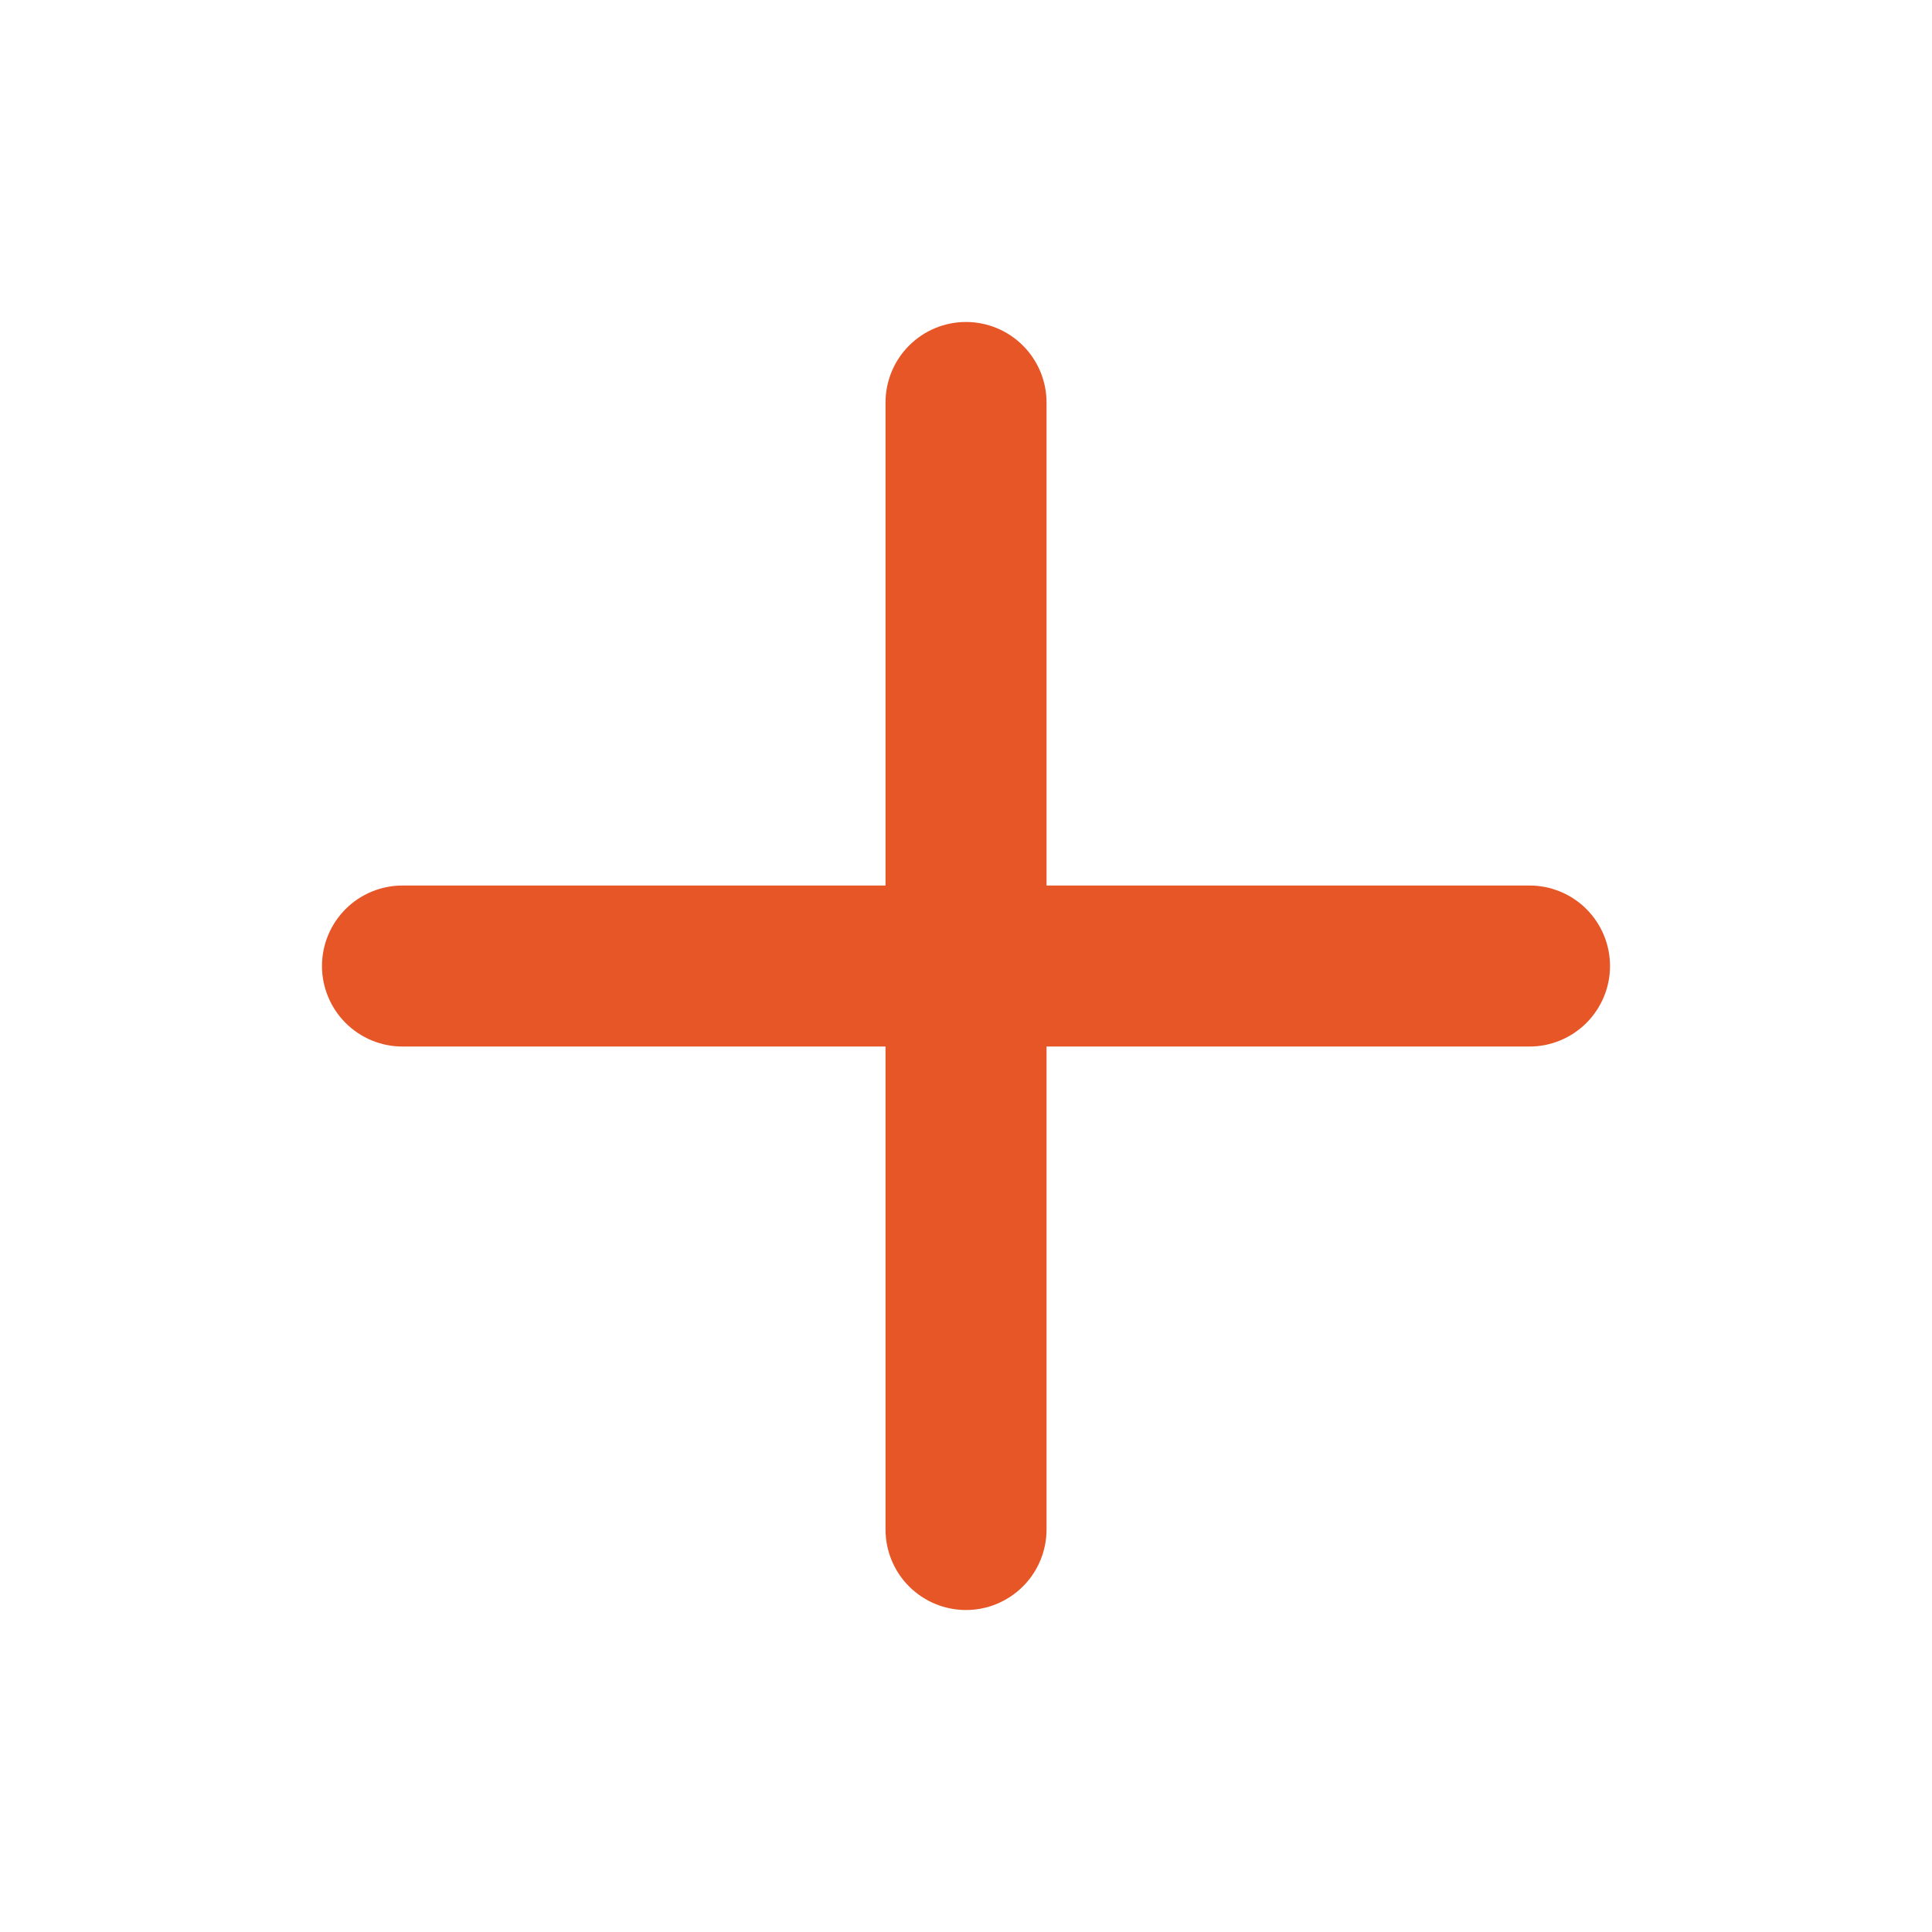 <svg width="32" height="32" viewBox="0 0 32 32" fill="none" xmlns="http://www.w3.org/2000/svg">
<path d="M25.334 14.667H17.334V6.667C17.334 6.313 17.193 5.974 16.943 5.724C16.693 5.474 16.354 5.333 16 5.333C15.646 5.333 15.307 5.474 15.057 5.724C14.807 5.974 14.667 6.313 14.667 6.667V14.667H6.667C6.313 14.667 5.974 14.807 5.724 15.057C5.474 15.307 5.333 15.646 5.333 16C5.333 16.354 5.474 16.693 5.724 16.943C5.974 17.193 6.313 17.334 6.667 17.334H14.667V25.334C14.667 25.687 14.807 26.026 15.057 26.276C15.307 26.526 15.646 26.667 16 26.667C16.354 26.667 16.693 26.526 16.943 26.276C17.193 26.026 17.334 25.687 17.334 25.334V17.334H25.334C25.687 17.334 26.026 17.193 26.276 16.943C26.526 16.693 26.667 16.354 26.667 16C26.667 15.646 26.526 15.307 26.276 15.057C26.026 14.807 25.687 14.667 25.334 14.667Z" fill="#E65627"/>
</svg>
